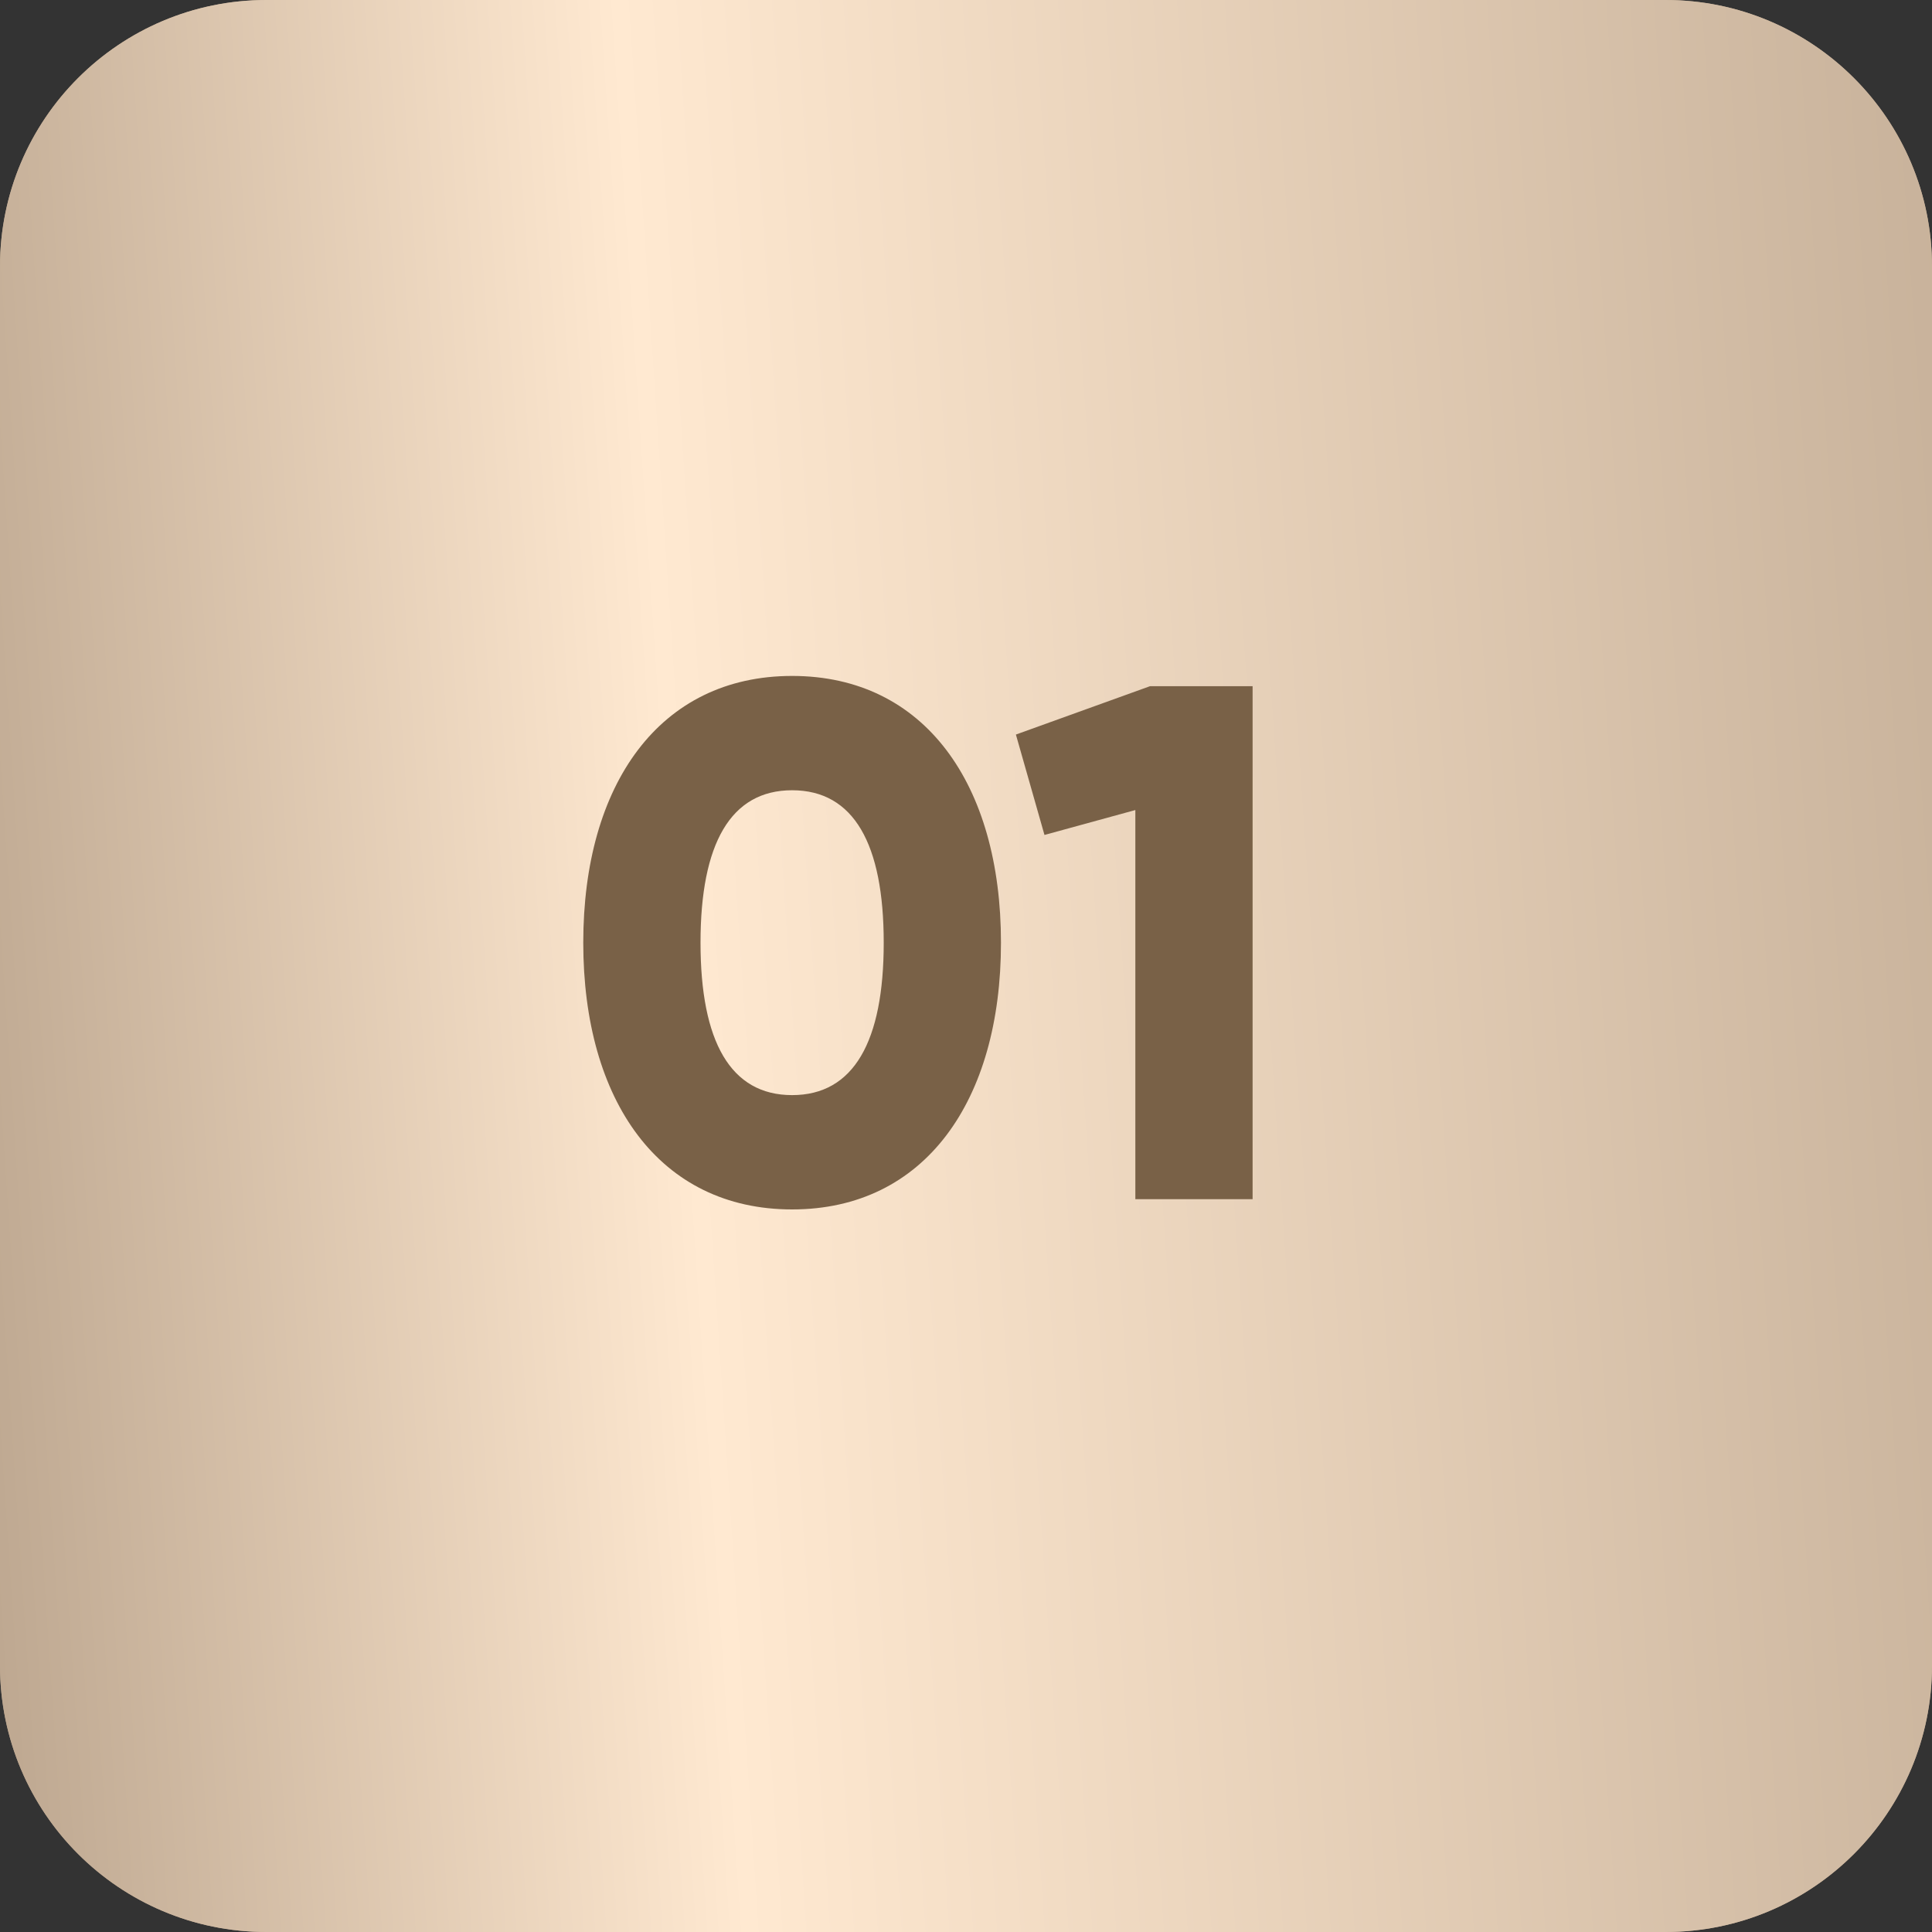 <?xml version="1.0" encoding="UTF-8"?> <svg xmlns="http://www.w3.org/2000/svg" width="29" height="29" viewBox="0 0 29 29" fill="none"><rect x="0" y="0" width="29" height="29" fill="#333333" stroke="none"/><path d="M0 4C0 1.791 1.791 0 4 0H25C27.209 0 29 1.791 29 4V25C29 27.209 27.209 29 25 29H4C1.791 29 0 27.209 0 25V4Z" fill="#BAA48D"></path><path d="M0 4C0 1.791 1.791 0 4 0H25C27.209 0 29 1.791 29 4V25C29 27.209 27.209 29 25 29H4C1.791 29 0 27.209 0 25V4Z" fill="url(#paint0_linear_72_364)"></path><path d="M11.89 18.154C9.899 18.154 8.755 16.526 8.755 14.15C8.755 11.774 9.899 10.146 11.89 10.146C13.881 10.146 15.025 11.774 15.025 14.15C15.025 16.526 13.881 18.154 11.89 18.154ZM11.89 16.438C12.814 16.438 13.265 15.635 13.265 14.15C13.265 12.665 12.814 11.862 11.89 11.862C10.966 11.862 10.515 12.665 10.515 14.15C10.515 15.635 10.966 16.438 11.89 16.438ZM17.262 10.3H18.802V18H17.042V12.159L15.678 12.533L15.249 11.026L17.262 10.3Z" fill="#796147"></path><defs><linearGradient id="paint0_linear_72_364" x1="-0.611" y1="25.965" x2="35.527" y2="23.532" gradientUnits="userSpaceOnUse"><stop stop-color="#BAA48D"></stop><stop offset="0.32" stop-color="#FFE9D1"></stop><stop offset="1" stop-color="#BAA48D"></stop></linearGradient></defs></svg> 